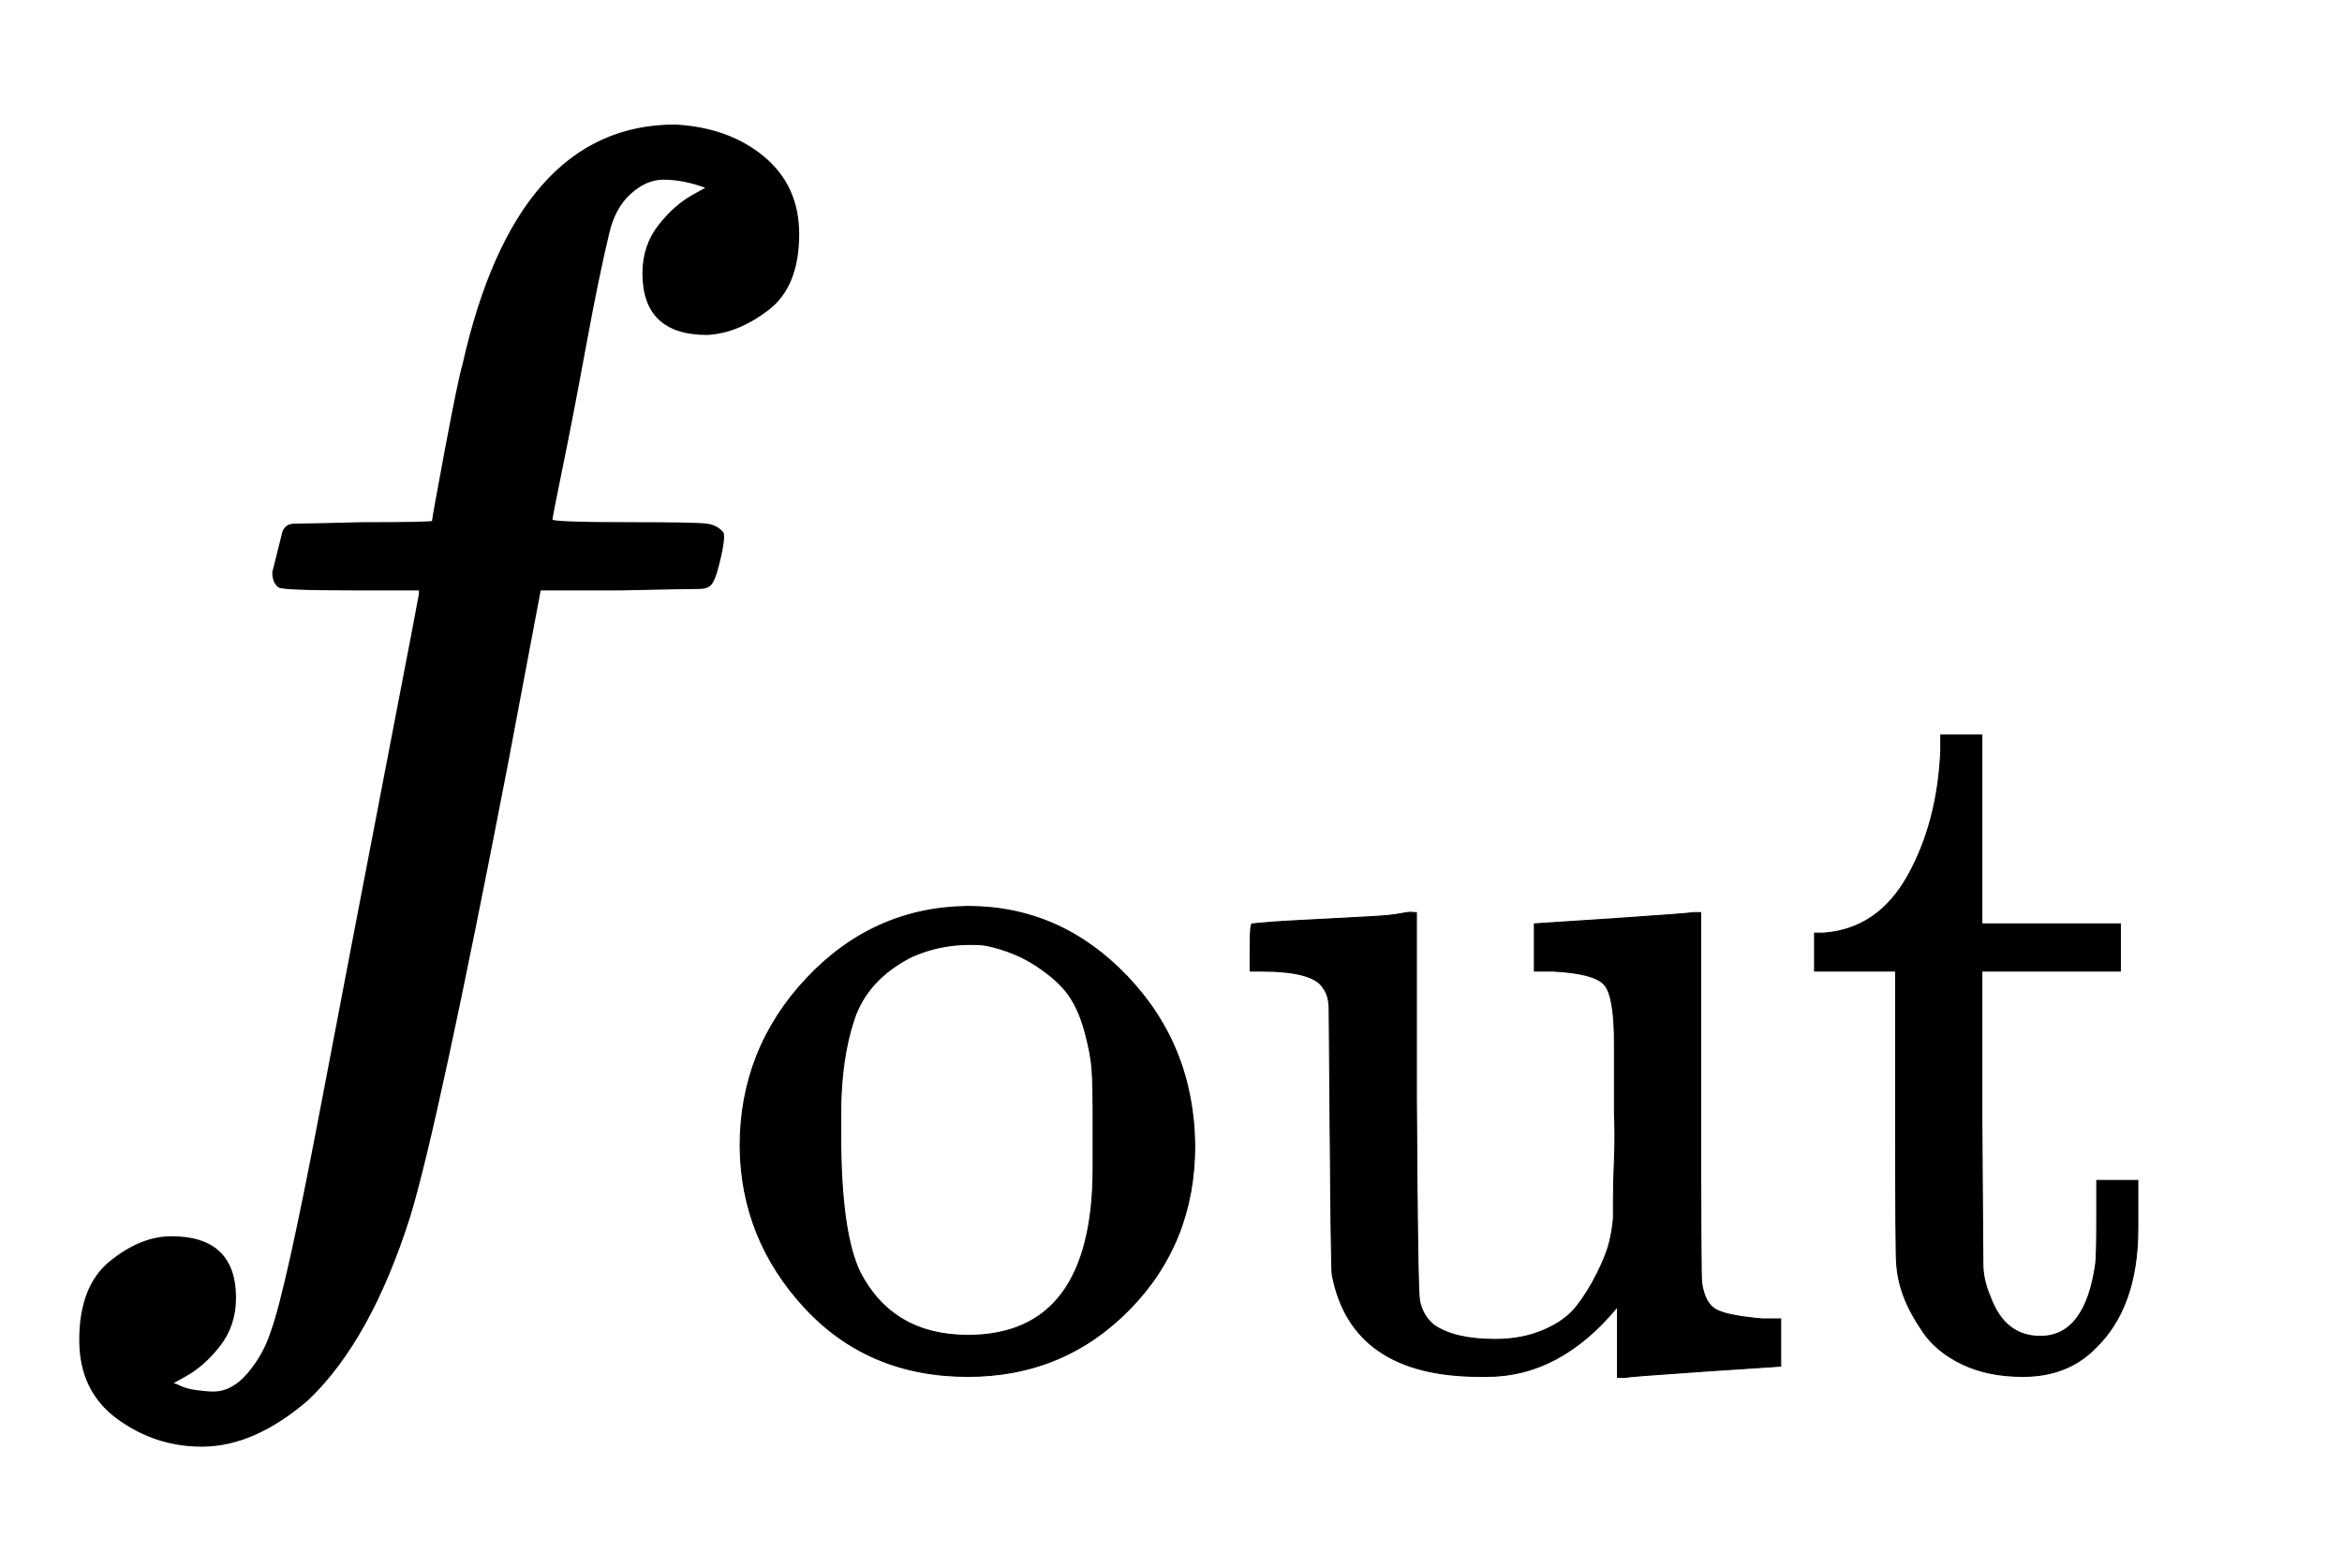 <svg xmlns:xlink="http://www.w3.org/1999/xlink" width="3.747ex" height="2.509ex" style="vertical-align:-.671ex" viewBox="0 -791.3 1613.3 1080.4" xmlns="http://www.w3.org/2000/svg" aria-labelledby="MathJax-SVG-1-Title"><defs aria-hidden="true"><path stroke-width="1" id="a" d="M118-162q2 0 6-2t11-3 12-1q13 0 24 13t16 29q10 27 34 153t46 240 22 115v3h-47q-47 0-50 2-4 3-4 10l7 28q2 5 8 5t47 1q48 0 48 1 0 2 9 50t12 58q37 165 146 165 37-2 61-22t24-53q0-36-21-52t-42-17q-44 0-44 42 0 19 11 33t24 21l9 5q-16 6-30 6-12 0-23-10t-15-28q-7-29-16-78t-16-83-7-36q0-2 55-2 45 0 52-1t11-6q1-4-2-17t-5-16q-2-5-9-5t-54-1h-56l-23-122Q301 15 282-47q-27-85-70-126-37-32-73-32-32 0-58 19t-26 54q0 37 21 54t42 17q44 0 44-42 0-19-11-33t-24-21l-9-5z"/><path stroke-width="1" id="b" d="M28 214q0 95 65 164t157 70q90 0 155-68t66-165q0-95-64-160T250-10q-97 0-159 67T28 214zM250 30q122 0 122 163v57q0 22-1 38t-7 38-16 36-31 28-49 20q-5 1-16 1-30 0-57-12-43-22-56-61t-13-92v-20q0-96 19-135 32-61 105-61z"/><path stroke-width="1" id="c" d="M383 58q-56-68-127-68h-7q-125 0-144 99-1 7-2 137-1 109-1 122t-6 21q-10 16-60 16H25v23q0 23 2 23l11 1q10 1 29 2t38 2q17 1 37 2t30 3 12 1h3V261q1-184 3-197 3-15 14-24 20-14 60-14 26 0 47 9t32 23 20 32 12 30 4 24v17q0 16 1 40t0 47v67q0 46-10 57t-50 13h-18v46q2 0 76 5t79 6h7V264q0-180 1-183 3-20 14-26t45-9h18V0q-2 0-75-5t-77-6h-7v69z"/><path stroke-width="1" id="d" d="M27 422q53 4 82 56t32 122v15h40V431h135v-46H181V241q1-125 1-141t7-32q14-39 49-39 44 0 54 71 1 8 1 46v35h40v-47q0-77-42-117-27-27-70-27-34 0-59 12t-38 31-19 35-7 32q-1 7-1 148v137H18v37h9z"/></defs><g stroke="currentColor" fill="currentColor" stroke-width="0" transform="matrix(1 0 0 -1 0 0)" aria-hidden="true"><use xlink:href="#a"/><g transform="translate(490,-150) scale(0.707)"><use xlink:href="#b"/><use xlink:href="#c" x="500"/><use xlink:href="#d" x="1057"/></g></g></svg>